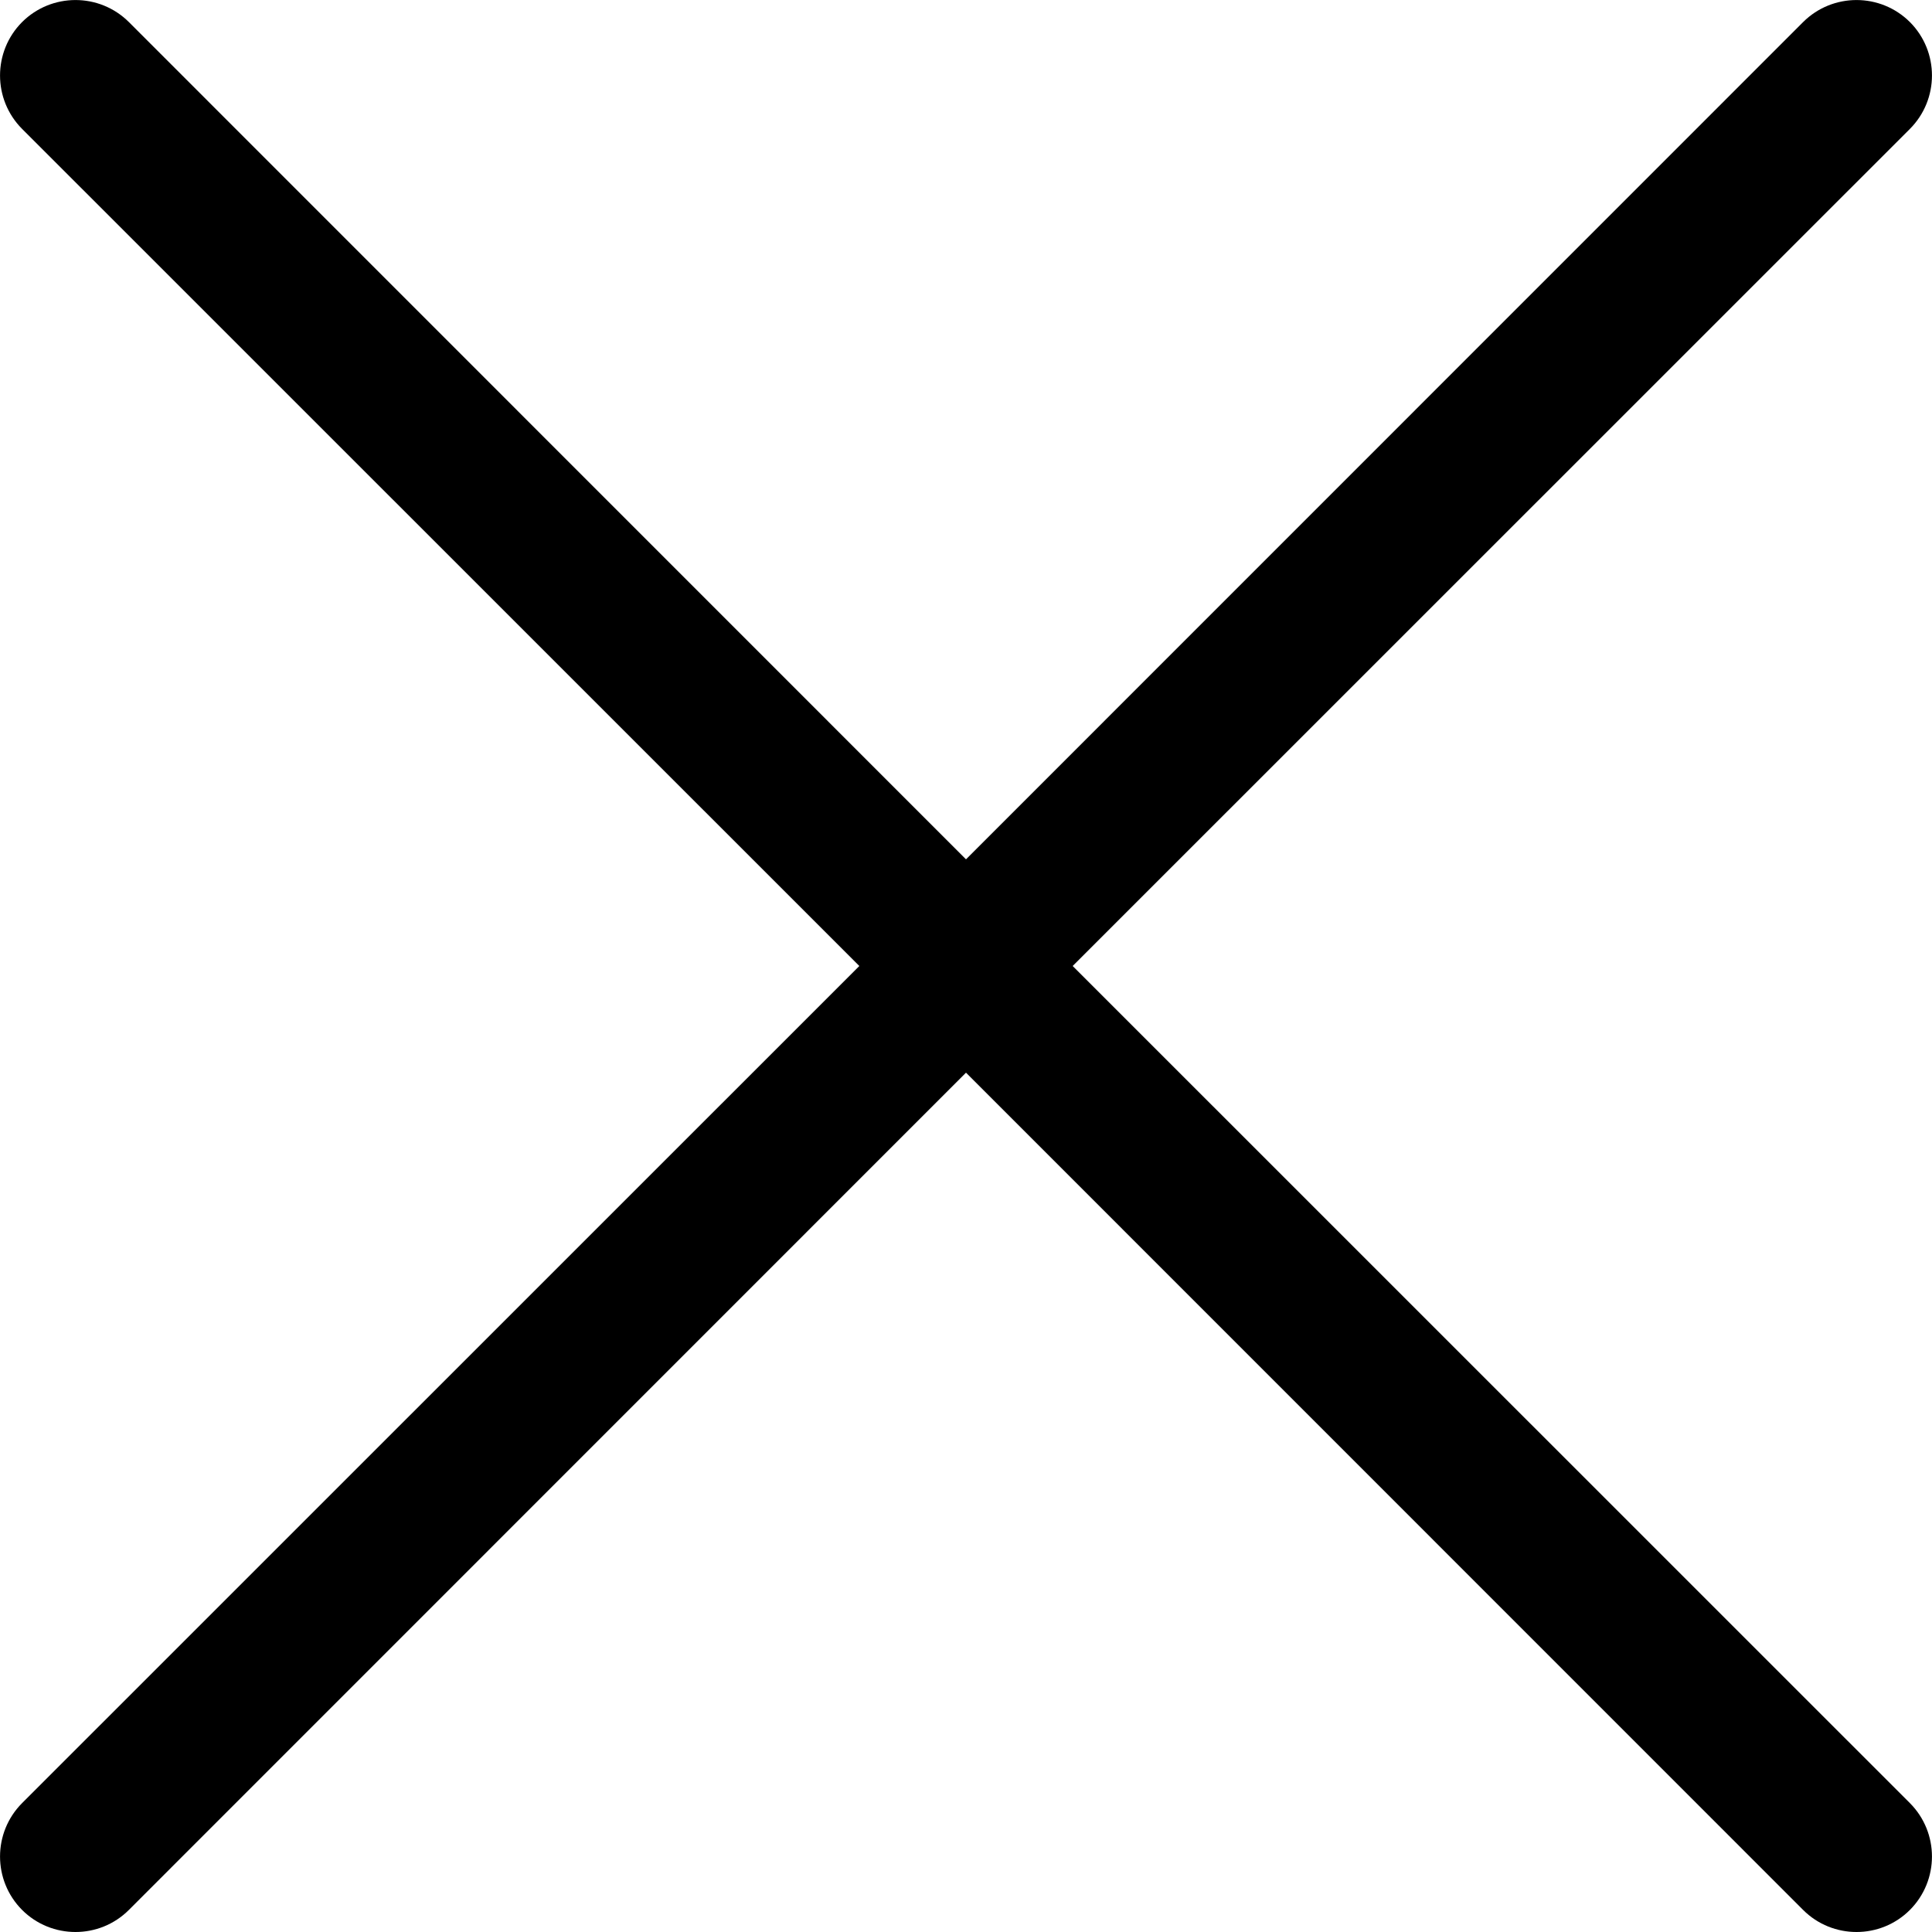 <svg xmlns="http://www.w3.org/2000/svg" width="14" height="14" viewBox="0 0 14 14">
    <g fill="none" fill-rule="evenodd">
        <g fill="#000" fill-rule="nonzero">
            <g>
                <path d="M273.773 24l6.067-6.066c.213-.214.213-.56 0-.774-.214-.213-.56-.213-.774 0L273 23.227l-6.066-6.067c-.214-.213-.56-.213-.774 0-.213.214-.213.56 0 .774L272.227 24l-6.067 6.066c-.213.214-.213.56 0 .774.107.107.247.16.387.16s.28-.053.387-.16L273 24.773l6.066 6.067c.107.107.247.16.387.16s.28-.053.387-.16c.213-.214.213-.56 0-.774L273.773 24z" transform="translate(-266 -17)"/>
            </g>
        </g>
    </g>
</svg>
